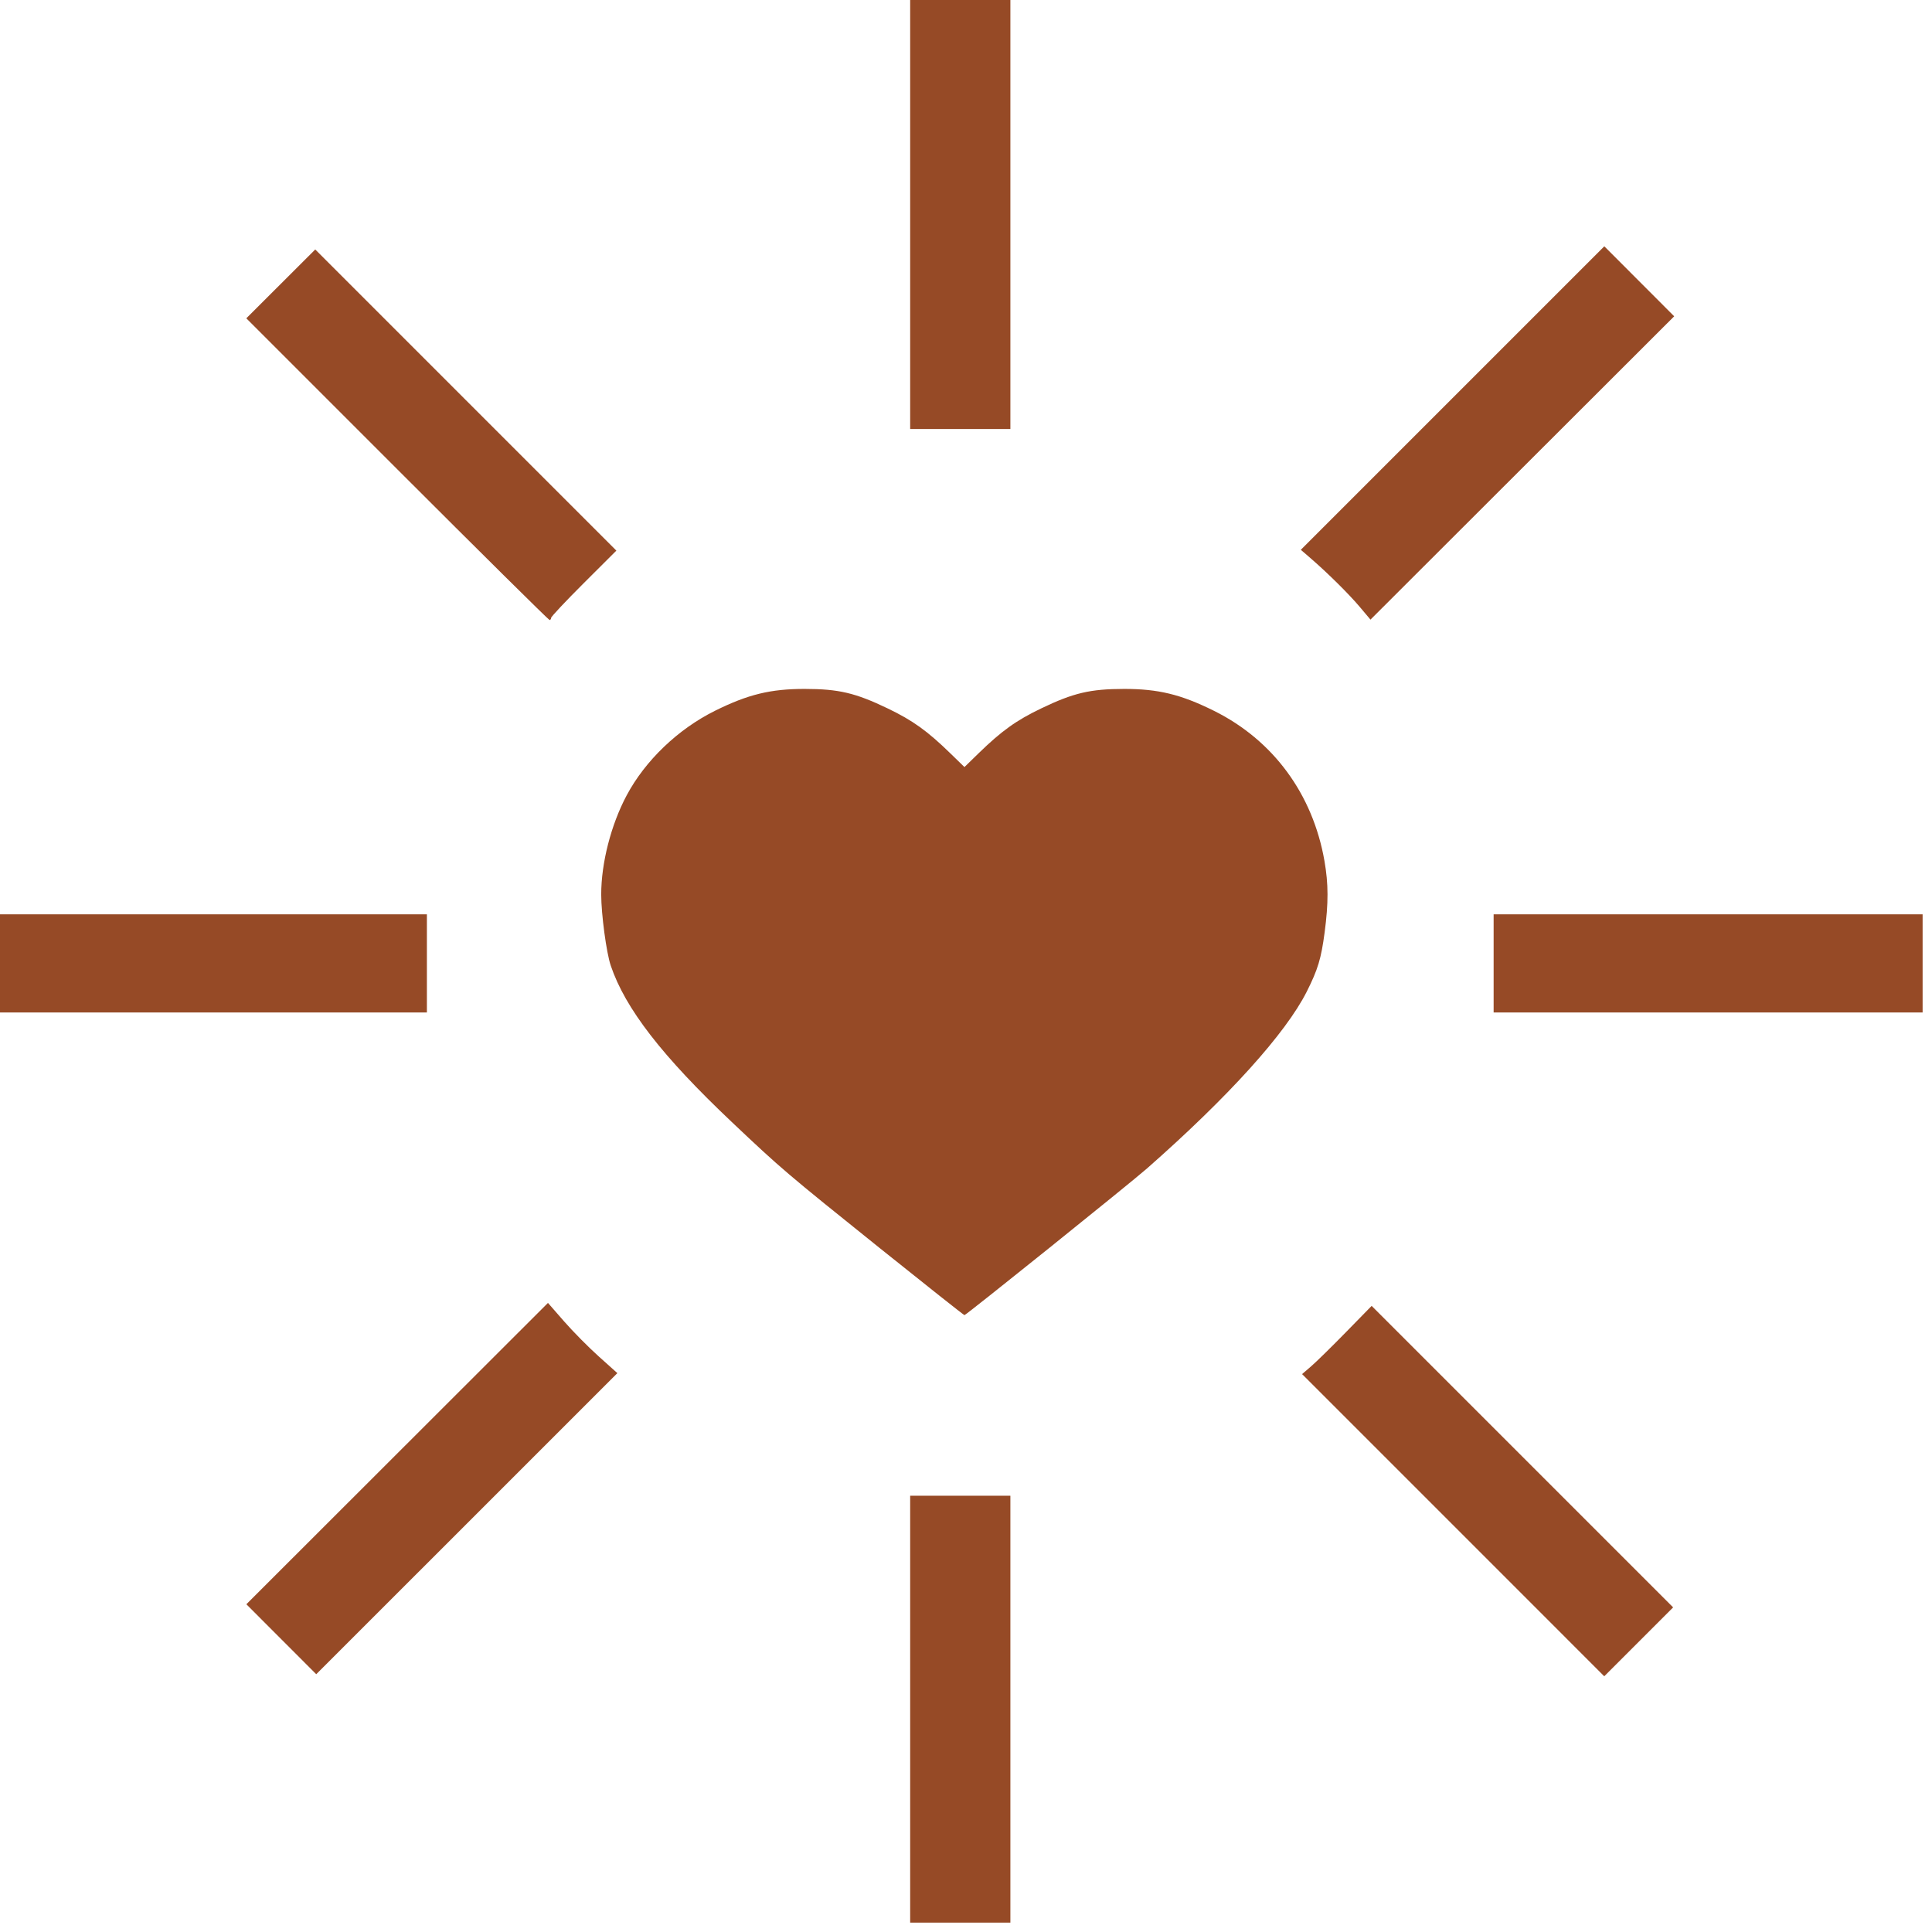 <svg width="70" height="70" viewBox="0 0 70 70" fill="none" xmlns="http://www.w3.org/2000/svg">
<path d="M32.977 61.926V54.193H34.792H36.608V61.926V69.66H34.792H32.977V61.926ZM52.651 55.26L47.177 49.786L47.508 49.501C47.69 49.344 48.257 48.788 48.768 48.265L49.697 47.315L55.159 52.777L60.621 58.239L59.373 59.487L58.125 60.735L52.651 55.26ZM10.192 59.393L8.926 58.125L14.39 52.666L19.854 47.207L20.439 47.877C20.761 48.245 21.326 48.817 21.696 49.148L22.368 49.751L16.913 55.206L11.458 60.66L10.192 59.393ZM31.879 45.224C28.487 42.502 28.305 42.347 26.516 40.655C23.989 38.265 22.655 36.541 22.129 34.987C21.97 34.519 21.783 33.121 21.783 32.406C21.783 31.267 22.139 29.881 22.704 28.82C23.377 27.556 24.565 26.418 25.905 25.753C27.102 25.159 27.922 24.96 29.157 24.961C30.386 24.962 30.994 25.105 32.164 25.668C33.069 26.102 33.598 26.482 34.433 27.295L34.944 27.792L35.454 27.295C36.289 26.482 36.819 26.102 37.723 25.668C38.893 25.105 39.501 24.962 40.73 24.961C41.965 24.96 42.785 25.159 43.982 25.753C46.128 26.817 47.565 28.769 47.988 31.195C48.133 32.029 48.135 32.716 47.994 33.782C47.869 34.731 47.75 35.125 47.347 35.927C46.585 37.441 44.511 39.737 41.562 42.332C40.943 42.876 35.002 47.65 34.944 47.65C34.922 47.65 33.543 46.558 31.879 45.224ZM0 34.906V33.128L7.734 33.128L15.467 33.128V34.906V36.683L7.734 36.683L0 36.683V34.906ZM54.117 34.906V33.128L61.889 33.128L69.66 33.128V34.906V36.683L61.889 36.683L54.117 36.683V34.906ZM14.389 16.998L8.924 11.533L10.173 10.286L11.422 9.039L16.877 14.495L22.332 19.95L21.15 21.129C20.5 21.777 19.968 22.343 19.968 22.386C19.968 22.429 19.942 22.464 19.911 22.464C19.88 22.464 17.395 20.004 14.389 16.998ZM49.276 22C48.885 21.534 48.102 20.758 47.485 20.226L47.131 19.92L52.629 14.422L58.127 8.924L59.393 10.192L60.659 11.46L55.157 16.955L49.655 22.45L49.276 22ZM32.977 7.772V0H34.792H36.608V7.772V15.543H34.792H32.977V7.772Z" fill="#964A26"/>
</svg>
